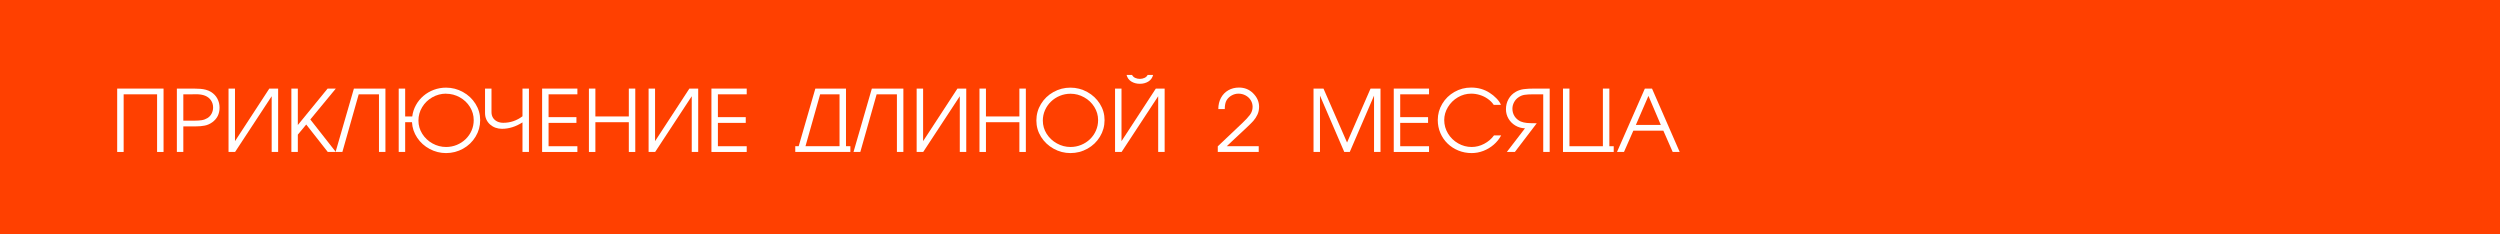 <?xml version="1.0" encoding="UTF-8"?> <svg xmlns="http://www.w3.org/2000/svg" width="640" height="60" viewBox="0 0 640 60" fill="none"> <rect width="640" height="60" fill="#FF4000"></rect> <path d="M30 22.677H41.868V38.903H40.215V24.146H31.653V38.903H30V22.677Z" fill="white"></path> <path d="M45.278 22.677H49.616C50.245 22.684 50.8 22.706 51.28 22.741C51.761 22.774 52.235 22.852 52.705 22.977C53.177 23.102 53.623 23.295 54.041 23.556C54.743 23.989 55.28 24.557 55.651 25.261C56.022 25.961 56.208 26.724 56.208 27.55C56.208 29.158 55.582 30.411 54.331 31.308C53.748 31.729 53.116 32.01 52.432 32.149C51.751 32.288 50.955 32.358 50.042 32.358H46.931V38.903H45.278V22.677ZM49.774 30.89C50.502 30.89 51.126 30.848 51.646 30.766C52.166 30.684 52.652 30.505 53.103 30.23C53.561 29.951 53.918 29.569 54.172 29.083C54.427 28.593 54.554 28.075 54.554 27.528C54.554 26.832 54.372 26.219 54.009 25.69C53.648 25.157 53.145 24.761 52.497 24.5C51.893 24.25 51.118 24.125 50.173 24.125C50.049 24.125 49.862 24.128 49.611 24.135C49.36 24.142 49.176 24.146 49.06 24.146H46.931V30.89H49.774Z" fill="white"></path> <path d="M71.202 22.677V38.903H69.549V24.634L60.18 38.903H58.505V22.677H60.158V36.137L68.943 22.677H71.202Z" fill="white"></path> <path d="M74.591 22.677H76.244V32.01L83.867 22.677H85.967L79.441 30.584L85.967 38.903H83.91L78.394 31.876L76.244 34.47V38.903H74.591V22.677Z" fill="white"></path> <path d="M98.67 22.677V38.903H97.017V24.146H91.828L87.648 38.903H85.907L90.6 22.677H98.67Z" fill="white"></path> <path d="M105.469 31.286H103.723V38.903H102.07V22.677H103.723V29.812H105.534C105.669 28.772 105.984 27.804 106.478 26.907C106.973 26.01 107.612 25.225 108.394 24.553C109.179 23.881 110.067 23.361 111.056 22.993C112.049 22.622 113.092 22.436 114.183 22.436C115.718 22.436 117.159 22.808 118.505 23.551C119.85 24.291 120.924 25.299 121.724 26.574C122.524 27.85 122.924 29.244 122.924 30.755C122.924 32.285 122.53 33.698 121.74 34.996C120.954 36.293 119.889 37.317 118.543 38.067C117.2 38.814 115.747 39.188 114.183 39.188C112.71 39.188 111.316 38.839 110.003 38.142C108.69 37.442 107.626 36.486 106.811 35.274C105.996 34.063 105.549 32.733 105.469 31.286ZM114.205 23.974C112.935 23.978 111.755 24.291 110.664 24.913C109.576 25.531 108.714 26.369 108.077 27.427C107.441 28.484 107.122 29.631 107.122 30.868C107.122 32.09 107.448 33.219 108.099 34.256C108.754 35.292 109.627 36.114 110.718 36.722C111.813 37.326 112.975 37.628 114.205 37.628C115.158 37.628 116.067 37.451 116.933 37.097C117.799 36.739 118.555 36.246 119.203 35.617C119.854 34.988 120.362 34.256 120.725 33.42C121.089 32.583 121.271 31.695 121.271 30.755C121.271 29.533 120.947 28.404 120.3 27.368C119.656 26.331 118.788 25.511 117.697 24.907C116.606 24.3 115.442 23.996 114.205 23.996V23.974Z" fill="white"></path> <path d="M124.168 22.677H125.822V28.713C125.822 29.271 125.954 29.757 126.22 30.171C126.486 30.582 126.849 30.897 127.311 31.115C127.773 31.329 128.283 31.436 128.839 31.436C130.636 31.436 132.275 30.881 133.755 29.769V22.677H135.409V38.903H133.755V31.329C132.049 32.426 130.298 32.975 128.501 32.975C127.919 32.975 127.37 32.882 126.853 32.696C126.336 32.51 125.873 32.237 125.462 31.876C125.054 31.515 124.736 31.086 124.507 30.589C124.281 30.089 124.168 29.537 124.168 28.933V22.677Z" fill="white"></path> <path d="M138.781 22.677H147.811V24.146H140.434V29.989H147.566V31.458H140.434V37.435H147.811V38.903H138.781V22.677Z" fill="white"></path> <path d="M150.763 22.677H152.417V29.812H160.978V22.677H162.631V38.903H160.978V31.286H152.417V38.903H150.763V22.677Z" fill="white"></path> <path d="M178.739 22.677V38.903H177.086V24.634L167.717 38.903H166.042V22.677H167.695V36.137L176.48 22.677H178.739Z" fill="white"></path> <path d="M182.127 22.677H191.158V24.146H183.781V29.989H190.912V31.458H183.781V37.435H191.158V38.903H182.127V22.677Z" fill="white"></path> <path d="M204.461 37.435L208.728 22.677H216.574V37.435H217.693V38.903H203.588V37.435H204.461ZM214.921 37.435V24.146H209.956L206.201 37.435H214.921Z" fill="white"></path> <path d="M231.263 22.677V38.903H229.61V24.146H224.421L220.241 38.903H218.5L223.193 22.677H231.263Z" fill="white"></path> <path d="M247.36 22.677V38.903H245.707V24.634L236.338 38.903H234.663V22.677H236.316V36.137L245.101 22.677H247.36Z" fill="white"></path> <path d="M250.748 22.677H252.402V29.812H260.963V22.677H262.616V38.903H260.963V31.286H252.402V38.903H250.748V22.677Z" fill="white"></path> <path d="M282.767 30.755C282.767 32.285 282.372 33.698 281.583 34.996C280.797 36.293 279.732 37.317 278.386 38.067C277.043 38.814 275.592 39.188 274.031 39.188C272.507 39.188 271.074 38.816 269.732 38.072C268.389 37.329 267.316 36.32 266.512 35.044C265.712 33.764 265.312 32.373 265.312 30.868C265.312 29.331 265.703 27.918 266.485 26.628C267.271 25.334 268.335 24.312 269.677 23.562C271.019 22.811 272.471 22.436 274.031 22.436C275.566 22.436 277.005 22.808 278.347 23.551C279.693 24.291 280.766 25.299 281.567 26.574C282.367 27.85 282.767 29.244 282.767 30.755ZM266.965 30.868C266.965 32.094 267.291 33.223 267.942 34.256C268.597 35.289 269.471 36.109 270.566 36.716C271.661 37.324 272.824 37.628 274.053 37.628C275.003 37.628 275.908 37.451 276.77 37.097C277.636 36.743 278.395 36.252 279.046 35.623C279.697 34.99 280.204 34.256 280.568 33.42C280.932 32.583 281.114 31.695 281.114 30.755C281.114 29.537 280.79 28.409 280.143 27.373C279.495 26.333 278.626 25.511 277.534 24.907C276.443 24.3 275.283 23.996 274.053 23.996C273.1 23.996 272.192 24.173 271.33 24.527C270.468 24.877 269.708 25.372 269.049 26.011C268.391 26.648 267.878 27.384 267.511 28.22C267.147 29.056 266.965 29.939 266.965 30.868Z" fill="white"></path> <path d="M298.149 22.677V38.903H296.496V24.634L287.127 38.903H285.452V22.677H287.105V36.137L295.89 22.677H298.149ZM289.812 19.188C289.972 19.516 290.237 19.766 290.608 19.938C290.983 20.11 291.381 20.195 291.803 20.195C292.221 20.195 292.618 20.11 292.993 19.938C293.371 19.763 293.637 19.513 293.789 19.188H295.197C295.004 19.931 294.595 20.494 293.969 20.876C293.344 21.258 292.622 21.45 291.803 21.45C290.981 21.45 290.257 21.258 289.631 20.876C289.006 20.494 288.597 19.931 288.404 19.188H289.812Z" fill="white"></path> <path d="M311.752 37.456L318.054 31.485C318.891 30.695 319.535 29.998 319.986 29.394C320.441 28.786 320.668 28.107 320.668 27.357C320.668 26.728 320.504 26.154 320.177 25.636C319.85 25.118 319.408 24.712 318.851 24.419C318.294 24.123 317.694 23.974 317.05 23.974C316.439 23.974 315.859 24.126 315.31 24.43C314.764 24.734 314.331 25.145 314.011 25.663C313.698 26.192 313.542 26.946 313.542 27.925H311.889C311.889 26.853 312.112 25.899 312.56 25.063C313.011 24.223 313.638 23.572 314.442 23.111C315.25 22.647 316.163 22.415 317.181 22.415C318.596 22.415 319.79 22.89 320.761 23.84C321.805 24.866 322.327 26.029 322.327 27.33C322.327 28.066 322.185 28.738 321.901 29.346C321.617 29.953 321.272 30.484 320.864 30.938C320.457 31.388 319.886 31.958 319.151 32.648L314.033 37.435H322.234V38.903H311.752V37.456Z" fill="white"></path> <path d="M336.263 22.677H338.811L344.846 36.486L350.859 22.677H353.407V38.903H351.754V24.478L345.539 38.903H344.131L337.916 24.478V38.903H336.263V22.677Z" fill="white"></path> <path d="M356.801 22.677H365.832V24.146H358.454V29.989H365.586V31.458H358.454V37.435H365.832V38.903H356.801V22.677Z" fill="white"></path> <path d="M382.397 26.848C381.994 26.247 381.481 25.731 380.859 25.299C380.24 24.863 379.566 24.534 378.834 24.312C378.107 24.087 377.372 23.974 376.63 23.974C375.411 23.974 374.269 24.289 373.203 24.918C372.141 25.543 371.295 26.38 370.666 27.427C370.037 28.47 369.722 29.573 369.722 30.734C369.722 31.967 370.042 33.114 370.682 34.175C371.326 35.233 372.19 36.073 373.274 36.695C374.358 37.317 375.513 37.628 376.739 37.628C377.849 37.628 378.916 37.358 379.942 36.818C380.968 36.279 381.808 35.56 382.463 34.663H384.296C383.82 35.56 383.187 36.35 382.397 37.033C381.612 37.715 380.73 38.246 379.751 38.625C378.773 39 377.769 39.188 376.739 39.188C375.55 39.188 374.427 38.975 373.372 38.55C372.317 38.124 371.39 37.528 370.59 36.759C369.793 35.987 369.173 35.083 368.729 34.047C368.289 33.007 368.069 31.903 368.069 30.734C368.069 29.23 368.452 27.839 369.22 26.564C369.988 25.288 371.026 24.278 372.336 23.535C373.645 22.788 375.069 22.415 376.608 22.415C378.394 22.415 379.98 22.868 381.366 23.776C381.952 24.137 382.523 24.602 383.08 25.17C383.64 25.738 384.023 26.297 384.231 26.848H382.397Z" fill="white"></path> <path d="M396.721 22.677V38.903H395.067V24.146H392.454C391.581 24.146 390.861 24.189 390.293 24.275C389.729 24.36 389.205 24.575 388.722 24.918C388.249 25.236 387.872 25.659 387.592 26.188C387.316 26.717 387.177 27.26 387.177 27.818C387.177 28.547 387.365 29.201 387.739 29.78C388.118 30.359 388.645 30.802 389.322 31.109C389.798 31.299 390.317 31.42 390.877 31.474C391.437 31.524 392.119 31.549 392.923 31.549H393.414L387.805 38.903H385.748L390.397 32.846C389.513 32.825 388.696 32.592 387.947 32.149C387.201 31.706 386.61 31.116 386.173 30.38C385.74 29.64 385.524 28.836 385.524 27.968C385.524 27.01 385.746 26.138 386.19 25.352C386.634 24.562 387.268 23.935 388.094 23.471C388.712 23.128 389.387 22.91 390.118 22.817C390.853 22.724 391.743 22.677 392.787 22.677H396.721Z" fill="white"></path> <path d="M400.126 38.903V22.677H401.779V37.435H410.34V22.677H411.994V37.435H413.112V38.903H400.126Z" fill="white"></path> <path d="M421.084 22.677H422.917L430 38.903H428.21L425.82 33.457H418.132L415.742 38.903H413.952L421.084 22.677ZM425.171 31.988L422.001 24.543L418.781 31.988H425.171Z" fill="white"></path> </svg> 
